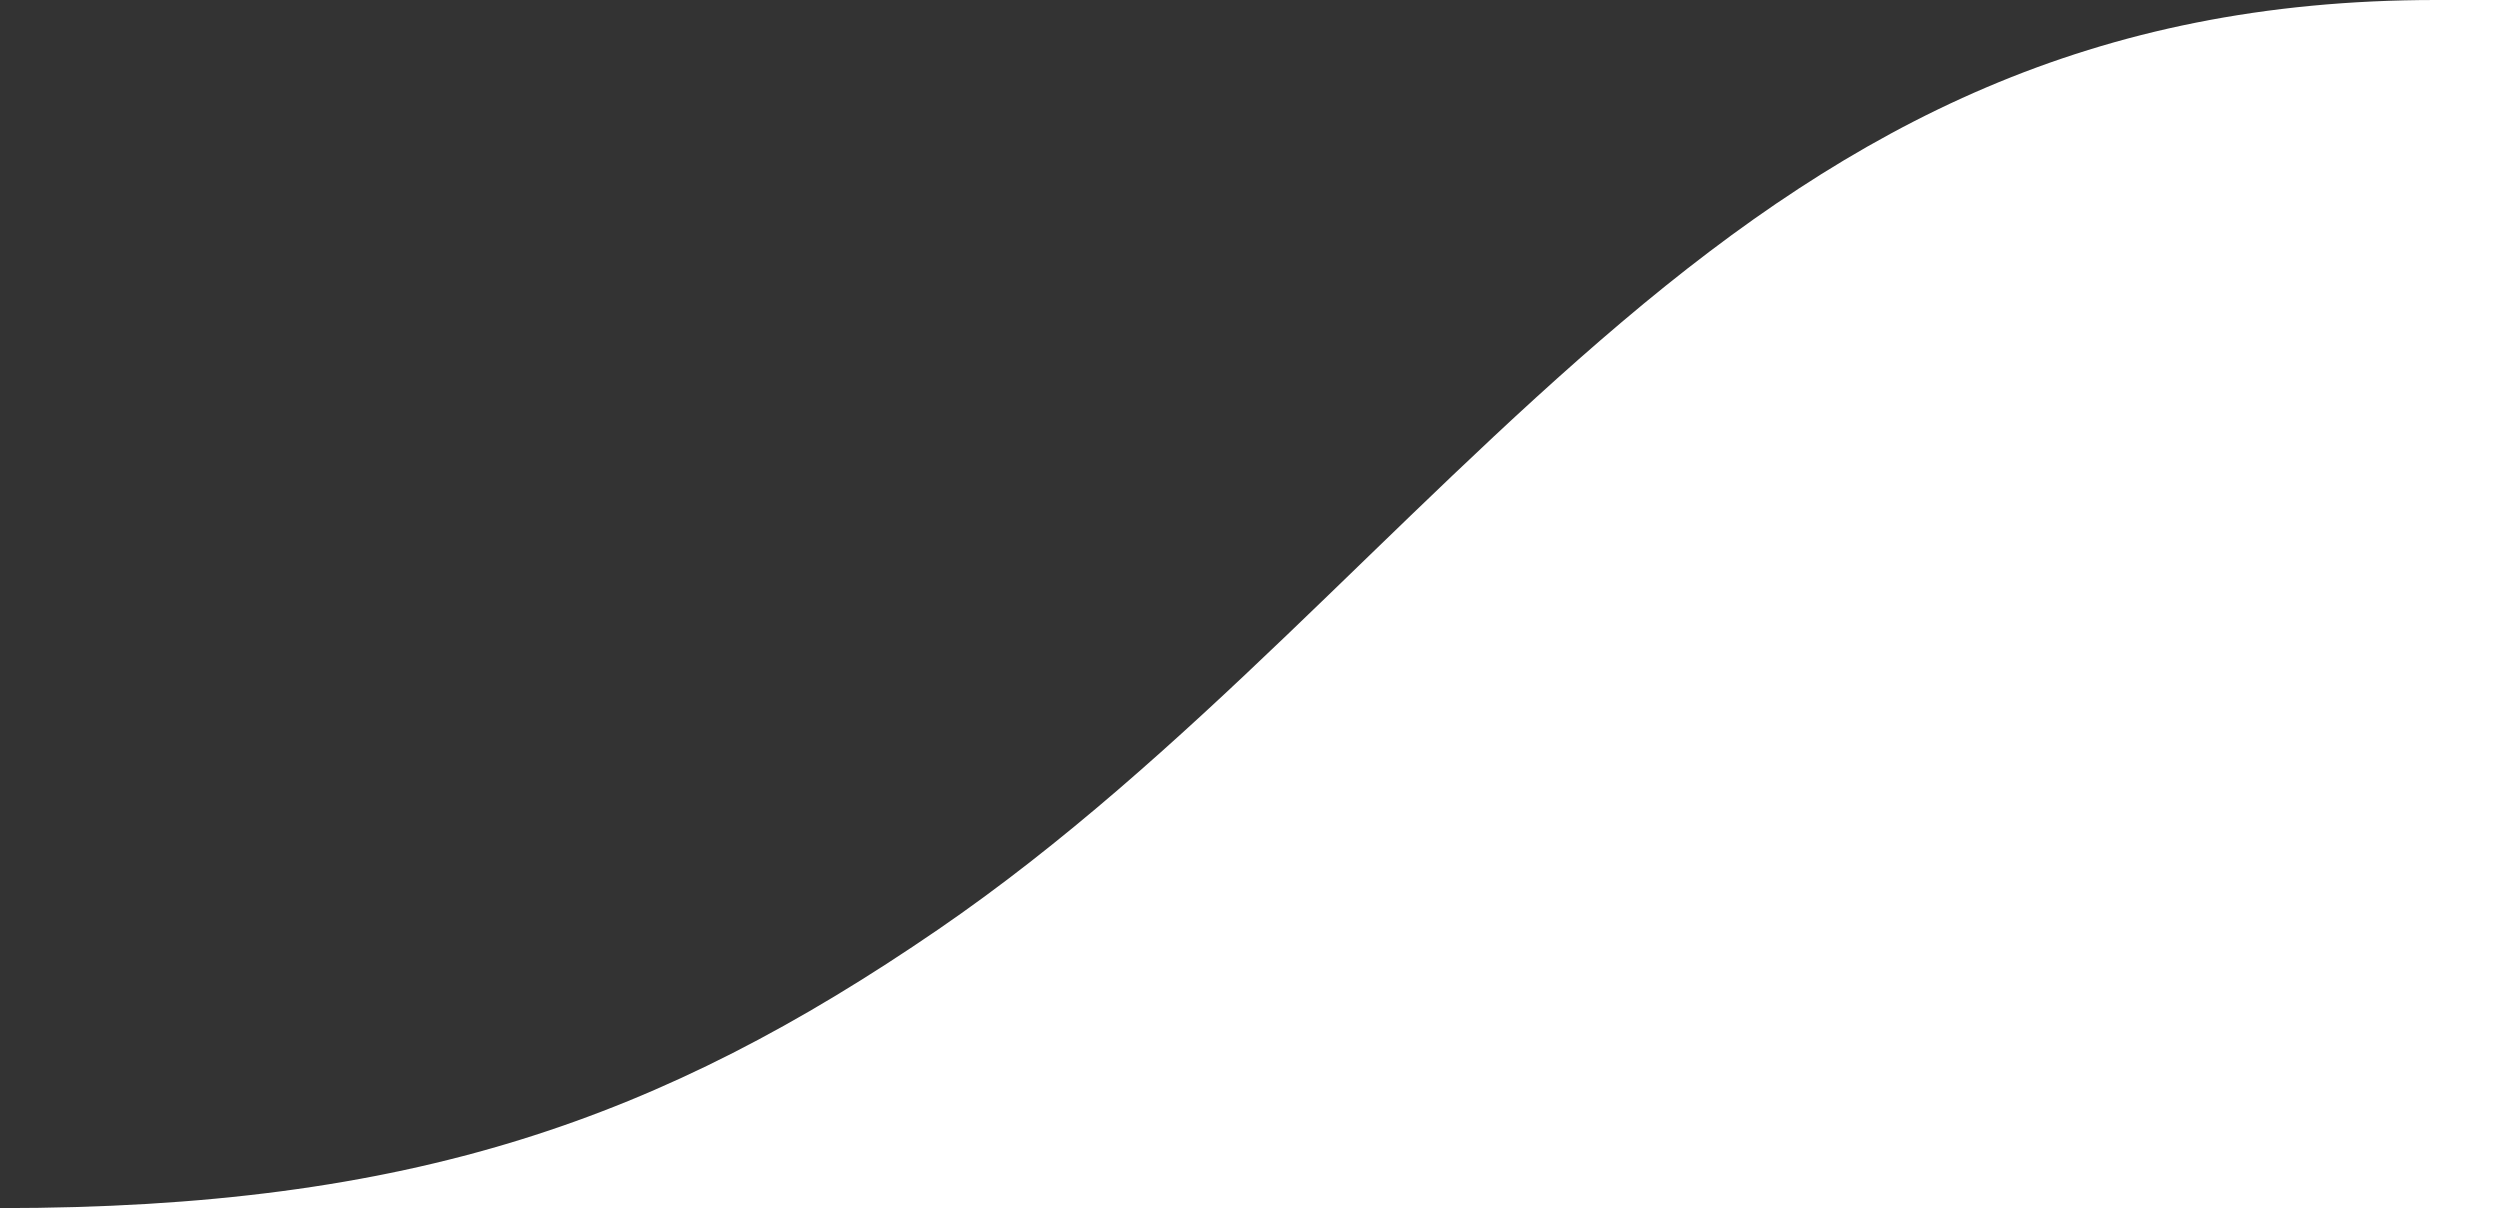 <svg xmlns="http://www.w3.org/2000/svg" viewBox="0 0 1117.1 539.83"><rect x="0" y="0" width="1117.1" height="539.83" fill="#333333" stroke="none"/><g data-name="Layer 2"><path d="M724.7 143.88C620.9 231.79 531 338.71 419.3 415.27 295.5 500.13 183.9 539.83 0 539.83h1117.1V0h-28.6c-154.1 0-260 56-363.8 143.88z" fill="#fff" data-name="Layer 1"/></g></svg>